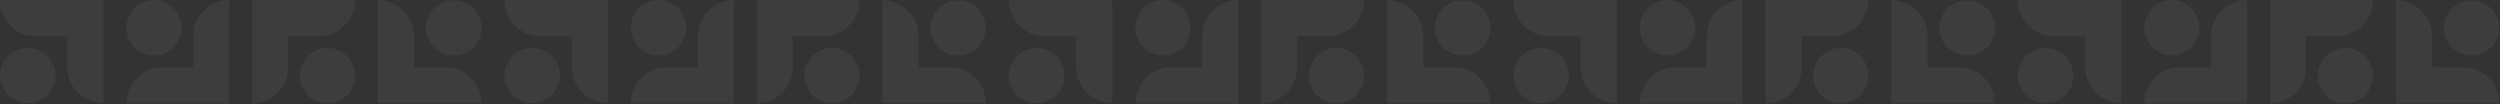 <svg width="2398" height="100" viewBox="0 0 2398 100" fill="none" xmlns="http://www.w3.org/2000/svg">
<rect x="0" y="0" width="2398" height="100" fill="#333333" stroke="none"/>
<path d="M26.642 98.968C41.355 98.968 53.283 87.114 53.283 72.491C53.283 57.868 41.355 46.014 26.642 46.014C11.928 46.014 0 57.868 0 72.491C0 87.114 11.928 98.968 26.642 98.968Z" fill="white" fill-opacity="0.05"/>
<path d="M99.275 98.968C80.044 98.968 64.455 83.475 64.455 64.363V34.902H34.811C15.59 34.912 0 19.419 0 0.307H99.275V98.968Z" fill="white" fill-opacity="0.05"/>
<path d="M121.275 26.642C121.275 41.355 133.129 53.283 147.752 53.283C162.375 53.283 174.229 41.355 174.229 26.642C174.229 11.928 162.375 2.90813e-05 147.752 2.84421e-05C133.129 2.78029e-05 121.275 11.928 121.275 26.642Z" fill="white" fill-opacity="0.05"/>
<path d="M121.275 99.275C121.275 80.045 136.769 64.455 155.88 64.455H185.341V34.811C185.331 15.59 200.825 2.87652e-05 219.936 2.96006e-05L219.936 99.275H121.275Z" fill="white" fill-opacity="0.05"/>
<path d="M340.597 72.634C340.597 57.92 328.743 45.992 314.12 45.992C299.498 45.992 287.644 57.92 287.644 72.634C287.644 87.347 299.498 99.275 314.12 99.275C328.743 99.275 340.597 87.347 340.597 72.634Z" fill="white" fill-opacity="0.05"/>
<path d="M340.597 1.17652e-06C340.597 19.231 325.104 34.821 305.992 34.821H276.532V64.465C276.541 83.685 261.048 99.275 241.936 99.275V0L340.597 1.17652e-06Z" fill="white" fill-opacity="0.05"/>
<path d="M435.231 0.307C420.517 0.307 408.589 12.162 408.589 26.784C408.589 41.407 420.517 53.261 435.231 53.261C449.945 53.261 461.873 41.407 461.873 26.784C461.873 12.162 449.945 0.307 435.231 0.307Z" fill="white" fill-opacity="0.05"/>
<path d="M362.597 0.307C381.828 0.307 397.418 15.8 397.418 34.912L397.418 64.373L427.062 64.373C446.283 64.363 461.873 79.856 461.873 98.968L362.597 98.968L362.597 0.307Z" fill="white" fill-opacity="0.05"/>
<path d="M510.514 98.968C525.228 98.968 537.156 87.114 537.156 72.491C537.156 57.868 525.228 46.014 510.514 46.014C495.8 46.014 483.872 57.868 483.872 72.491C483.872 87.114 495.8 98.968 510.514 98.968Z" fill="white" fill-opacity="0.05"/>
<path d="M583.148 98.968C563.917 98.968 548.327 83.475 548.327 64.363V34.902H518.683C499.463 34.912 483.872 19.419 483.872 0.307H583.148V98.968Z" fill="white" fill-opacity="0.05"/>
<path d="M605.148 26.642C605.148 41.355 617.002 53.283 631.625 53.283C646.247 53.283 658.101 41.355 658.101 26.642C658.101 11.928 646.247 2.90799e-05 631.625 2.84407e-05C617.002 2.78016e-05 605.148 11.928 605.148 26.642Z" fill="white" fill-opacity="0.05"/>
<path d="M605.148 99.275C605.148 80.045 620.641 64.455 639.753 64.455H669.213V34.811C669.204 15.59 684.697 2.87639e-05 703.809 2.95993e-05V99.275H605.148Z" fill="white" fill-opacity="0.05"/>
<path d="M824.47 72.634C824.47 57.92 812.616 45.992 797.993 45.992C783.37 45.992 771.516 57.92 771.516 72.634C771.516 87.347 783.37 99.275 797.993 99.275C812.616 99.275 824.47 87.347 824.47 72.634Z" fill="white" fill-opacity="0.05"/>
<path d="M824.47 1.17652e-06C824.47 19.231 808.976 34.821 789.865 34.821H760.404V64.465C760.414 83.685 744.92 99.275 725.809 99.275V0L824.47 1.17652e-06Z" fill="white" fill-opacity="0.05"/>
<path d="M919.103 0.307C904.39 0.307 892.462 12.162 892.462 26.784C892.462 41.407 904.39 53.261 919.103 53.261C933.817 53.261 945.745 41.407 945.745 26.784C945.745 12.162 933.817 0.307 919.103 0.307Z" fill="white" fill-opacity="0.05"/>
<path d="M846.47 0.307C865.7 0.307 881.29 15.8 881.29 34.912V64.373L910.934 64.373C930.155 64.363 945.745 79.856 945.745 98.968L846.47 98.968V0.307Z" fill="white" fill-opacity="0.05"/>
<path d="M994.387 98.968C1009.1 98.968 1021.03 87.114 1021.03 72.491C1021.03 57.868 1009.1 46.014 994.387 46.014C979.673 46.014 967.745 57.868 967.745 72.491C967.745 87.114 979.673 98.968 994.387 98.968Z" fill="white" fill-opacity="0.05"/>
<path d="M1067.02 98.968C1047.79 98.968 1032.2 83.475 1032.2 64.363V34.902H1002.56C983.335 34.912 967.745 19.419 967.745 0.307H1067.02V98.968Z" fill="white" fill-opacity="0.05"/>
<path d="M1089.02 26.642C1089.02 41.355 1100.87 53.283 1115.5 53.283C1130.12 53.283 1141.97 41.355 1141.97 26.642C1141.97 11.928 1130.12 2.90833e-05 1115.5 2.84441e-05C1100.87 2.78049e-05 1089.02 11.928 1089.02 26.642Z" fill="white" fill-opacity="0.05"/>
<path d="M1089.02 99.275C1089.02 80.045 1104.51 64.455 1123.63 64.455H1153.09V34.811C1153.08 15.59 1168.57 2.87635e-05 1187.68 2.95989e-05V99.275H1089.02Z" fill="white" fill-opacity="0.05"/>
<path d="M1308.34 72.634C1308.34 57.92 1296.49 45.992 1281.87 45.992C1267.24 45.992 1255.39 57.92 1255.39 72.634C1255.39 87.347 1267.24 99.275 1281.87 99.275C1296.49 99.275 1308.34 87.347 1308.34 72.634Z" fill="white" fill-opacity="0.05"/>
<path d="M1308.34 1.17652e-06C1308.34 19.231 1292.85 34.821 1273.74 34.821H1244.28V64.465C1244.29 83.685 1228.79 99.275 1209.68 99.275V0L1308.34 1.17652e-06Z" fill="white" fill-opacity="0.05"/>
<path d="M1402.98 0.307C1388.26 0.307 1376.33 12.162 1376.33 26.784C1376.33 41.407 1388.26 53.261 1402.98 53.261C1417.69 53.261 1429.62 41.407 1429.62 26.784C1429.62 12.162 1417.69 0.307 1402.98 0.307Z" fill="white" fill-opacity="0.05"/>
<path d="M1330.34 0.307C1349.57 0.307 1365.16 15.8 1365.16 34.912V64.373L1394.81 64.373C1414.03 64.363 1429.62 79.856 1429.62 98.968L1330.34 98.968V0.307Z" fill="white" fill-opacity="0.05"/>
<path d="M1478.26 98.968C1492.97 98.968 1504.9 87.114 1504.9 72.491C1504.9 57.868 1492.97 46.014 1478.26 46.014C1463.55 46.014 1451.62 57.868 1451.62 72.491C1451.62 87.114 1463.55 98.968 1478.26 98.968Z" fill="white" fill-opacity="0.05"/>
<path d="M1550.89 98.968C1531.66 98.968 1516.07 83.475 1516.07 64.363V34.902H1486.43C1467.21 34.912 1451.62 19.419 1451.62 0.307H1550.89V98.968Z" fill="white" fill-opacity="0.05"/>
<path d="M1572.89 26.642C1572.89 41.355 1584.75 53.283 1599.37 53.283C1613.99 53.283 1625.85 41.355 1625.85 26.642C1625.85 11.928 1613.99 2.9083e-05 1599.37 2.84438e-05C1584.75 2.78046e-05 1572.89 11.928 1572.89 26.642Z" fill="white" fill-opacity="0.05"/>
<path d="M1572.89 99.275C1572.89 80.045 1588.39 64.455 1607.5 64.455H1636.96V34.811C1636.95 15.59 1652.44 2.87632e-05 1671.55 2.95986e-05V99.275H1572.89Z" fill="white" fill-opacity="0.05"/>
<path d="M1792.21 72.634C1792.21 57.92 1780.36 45.992 1765.74 45.992C1751.12 45.992 1739.26 57.92 1739.26 72.634C1739.26 87.347 1751.12 99.275 1765.74 99.275C1780.36 99.275 1792.21 87.347 1792.21 72.634Z" fill="white" fill-opacity="0.05"/>
<path d="M1792.21 1.17652e-06C1792.21 19.231 1776.72 34.821 1757.61 34.821H1728.15V64.465C1728.16 83.685 1712.67 99.275 1693.55 99.275V0L1792.21 1.17652e-06Z" fill="white" fill-opacity="0.05"/>
<path d="M1886.85 0.307C1872.13 0.307 1860.21 12.162 1860.21 26.784C1860.21 41.407 1872.13 53.261 1886.85 53.261C1901.56 53.261 1913.49 41.407 1913.49 26.784C1913.49 12.162 1901.56 0.307 1886.85 0.307Z" fill="white" fill-opacity="0.05"/>
<path d="M1814.21 0.307C1833.45 0.307 1849.04 15.8 1849.04 34.912V64.373L1878.68 64.373C1897.9 64.363 1913.49 79.856 1913.49 98.968L1814.21 98.968V0.307Z" fill="white" fill-opacity="0.05"/>
<path d="M1962.13 98.968C1976.85 98.968 1988.77 87.114 1988.77 72.491C1988.77 57.868 1976.85 46.014 1962.13 46.014C1947.42 46.014 1935.49 57.868 1935.49 72.491C1935.49 87.114 1947.42 98.968 1962.13 98.968Z" fill="white" fill-opacity="0.05"/>
<path d="M2034.77 98.968C2015.53 98.968 1999.94 83.475 1999.94 64.363V34.902H1970.3C1951.08 34.912 1935.49 19.419 1935.49 0.307H2034.77V98.968Z" fill="white" fill-opacity="0.05"/>
<path d="M2056.77 26.642C2056.77 41.355 2068.62 53.283 2083.24 53.283C2097.86 53.283 2109.72 41.355 2109.72 26.642C2109.72 11.928 2097.86 2.9104e-05 2083.24 2.84649e-05C2068.62 2.78257e-05 2056.77 11.928 2056.77 26.642Z" fill="white" fill-opacity="0.05"/>
<path d="M2056.77 99.275C2056.77 80.045 2072.26 64.455 2091.37 64.455H2120.83V34.811C2120.82 15.59 2136.31 2.87843e-05 2155.43 2.96196e-05V99.275H2056.77Z" fill="white" fill-opacity="0.05"/>
<path d="M2276.09 72.634C2276.09 57.92 2264.23 45.992 2249.61 45.992C2234.99 45.992 2223.13 57.92 2223.13 72.634C2223.13 87.347 2234.99 99.275 2249.61 99.275C2264.23 99.275 2276.09 87.347 2276.09 72.634Z" fill="white" fill-opacity="0.05"/>
<path d="M2276.09 1.17652e-06C2276.09 19.231 2260.59 34.821 2241.48 34.821H2212.02V64.465C2212.03 83.685 2196.54 99.275 2177.43 99.275V0L2276.09 1.17652e-06Z" fill="white" fill-opacity="0.05"/>
<path d="M2370.72 0.307C2356.01 0.307 2344.08 12.162 2344.08 26.784C2344.08 41.407 2356.01 53.261 2370.72 53.261C2385.43 53.261 2397.36 41.407 2397.36 26.784C2397.36 12.162 2385.43 0.307 2370.72 0.307Z" fill="white" fill-opacity="0.05"/>
<path d="M2298.09 0.307C2317.32 0.307 2332.91 15.8 2332.91 34.912V64.373L2362.55 64.373C2381.77 64.363 2397.36 79.856 2397.36 98.968L2298.09 98.968V0.307Z" fill="white" fill-opacity="0.05"/>
</svg>
